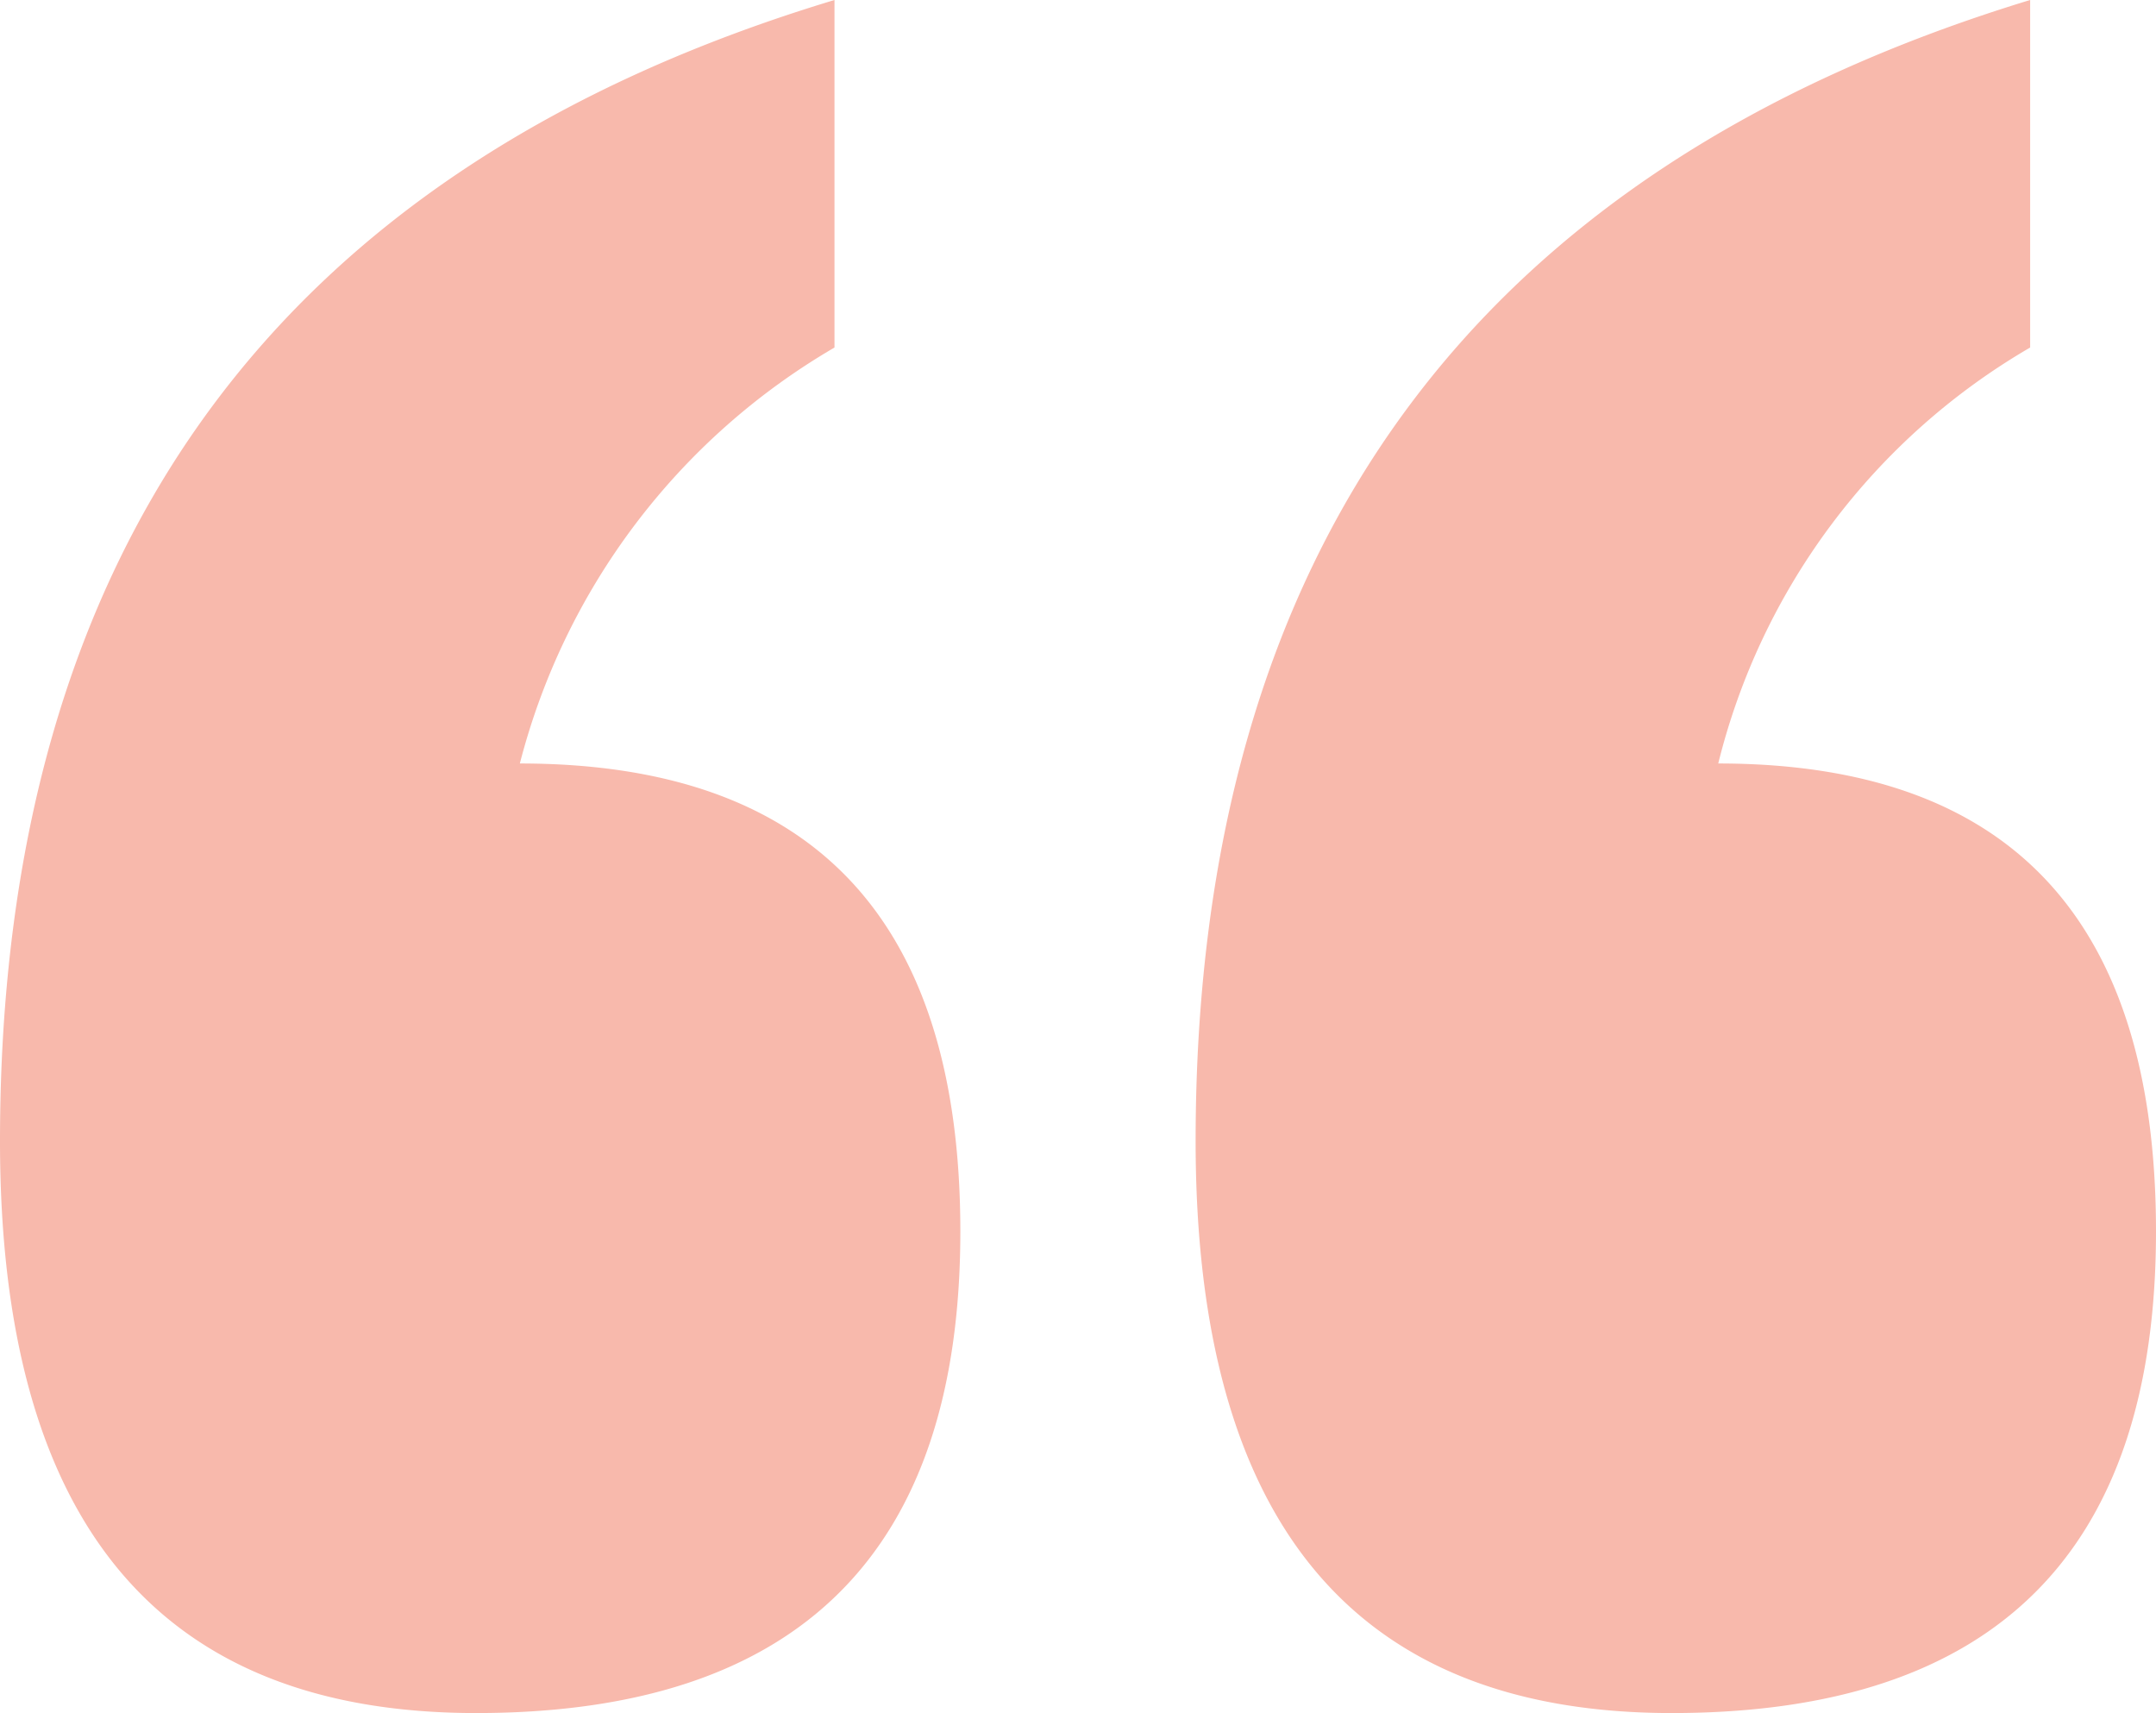<?xml version="1.0"?>
<svg xmlns="http://www.w3.org/2000/svg" id="Grupo_78804" data-name="Grupo 78804" width="63.952" height="50.805" viewBox="0 0 63.952 50.805">
  <g id="Grupo_78634" data-name="Grupo 78634" transform="translate(0 0)">
    <path id="Trazado_9709" data-name="Trazado 9709" d="M24.753,0V10.307A20.069,20.069,0,0,0,15.42,22.643q13.065,0,13.066,13.878,0,14.285-14.365,14.284Q0,50.805,0,33.843,0,7.468,24.753,0M60.219,0V10.307a19.755,19.755,0,0,0-9.252,12.336q12.984,0,12.985,13.878,0,14.285-14.365,14.284-14.122,0-14.122-16.962,0-26.3,24.753-33.843" transform="translate(0 0)" fill="#f8b9ac"/>
  </g>
</svg>
